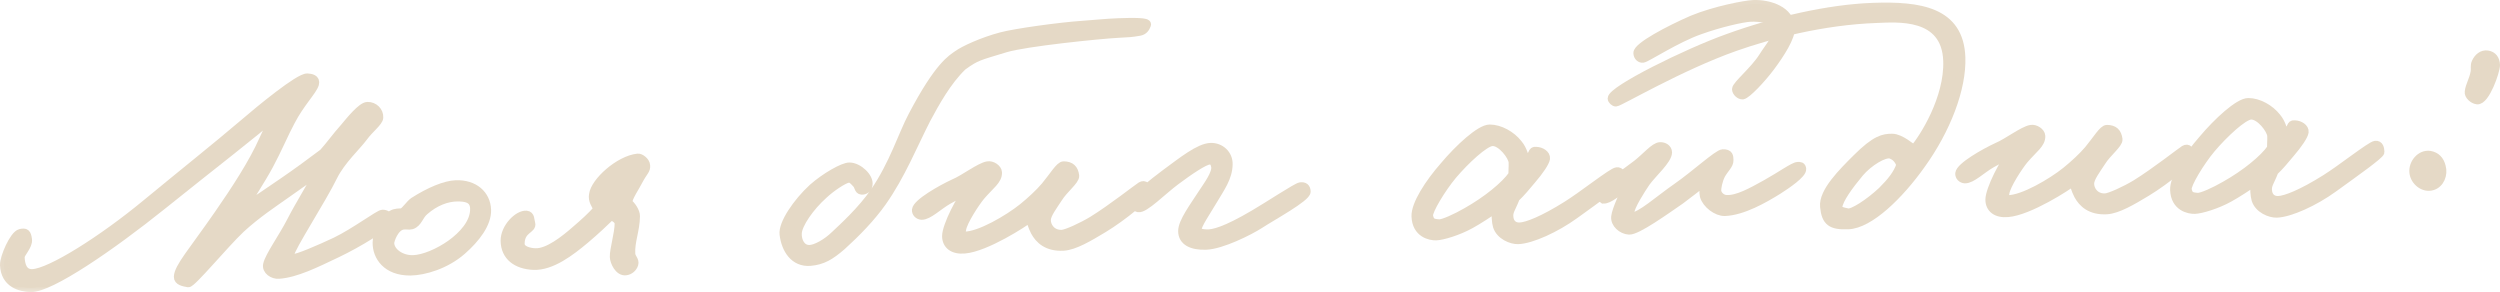 <?xml version="1.0" encoding="UTF-8"?> <svg xmlns="http://www.w3.org/2000/svg" viewBox="0 0 180.693 21.112" fill="none"><mask id="path-1-outside-1_197_592" maskUnits="userSpaceOnUse" x="-2.801" y="-2.801" width="728.231" height="88.028" fill="black"><rect fill="white" x="-0.7" y="-0.7" width="182" height="22"></rect><path d="M28.091 15.874C28.034 16.309 25.846 17.61 24.382 18.309C22.799 19.061 21.407 19.758 20.161 19.85C19.73 19.889 19.214 19.546 19.319 19.111C19.465 18.481 20.405 17.2 21.034 15.977C21.596 14.877 22.642 13.183 23.069 12.352C22.576 12.681 21.827 13.235 20.772 13.969C19.811 14.651 18.567 15.463 17.404 16.536C16.218 17.658 13.868 20.502 13.602 20.463C13.264 20.403 12.853 20.321 12.866 20.008C12.89 19.311 13.907 18.195 15.782 15.488C16.994 13.74 18.271 11.799 19.028 10.091C19.318 9.457 19.633 8.869 19.714 8.434C18.597 9.458 15.253 12.024 11.726 14.861C8.035 17.824 3.649 20.834 2.232 20.812C1.462 20.791 0.347 20.493 0.3 19.15C0.281 18.599 0.993 16.965 1.469 16.852C1.85 16.767 1.949 16.835 2.013 17.313C2.077 17.767 1.472 18.317 1.481 18.581C1.501 19.156 1.667 19.775 2.339 19.752C3.634 19.706 7.417 17.317 10.568 14.709C13.275 12.477 15.705 10.543 17.524 8.991C18.807 7.89 21.608 5.582 22.209 5.609C22.474 5.624 22.86 5.683 22.754 6.071C22.603 6.58 21.72 7.428 21.023 8.773C20.594 9.556 20.04 10.872 19.453 11.95C18.889 13.002 17.84 14.599 17.592 15.04C18.227 14.682 19.54 13.772 20.502 13.114C21.393 12.506 22.564 11.649 23.36 11.045C23.914 10.425 24.28 9.884 24.881 9.214C25.296 8.72 26.124 7.682 26.556 7.667C27.035 7.65 27.433 8.045 27.401 8.502C27.388 8.815 26.71 9.319 26.297 9.885C25.793 10.575 24.675 11.575 24.092 12.748C23.285 14.409 20.983 17.948 20.974 18.38C20.978 18.5 21.079 18.641 21.176 18.661C21.466 18.699 23.098 17.994 24.256 17.449C25.649 16.776 27.38 15.467 27.644 15.458C27.884 15.449 28.129 15.585 28.091 15.874Z"></path><path d="M35.195 15.17C35.229 16.154 34.402 17.239 33.4 18.115C32.235 19.14 30.667 19.603 29.658 19.614C27.93 19.626 27.219 18.523 27.232 17.537C27.235 16.937 27.609 15.963 28.314 15.506C28.549 15.354 28.862 15.367 29.077 15.36C29.359 15.182 29.609 14.765 29.89 14.563C31.041 13.826 32.177 13.354 32.945 13.327C34.288 13.281 35.156 14.067 35.195 15.17ZM34.278 15.058C34.252 14.314 33.602 14.265 33.073 14.26C32.305 14.262 31.452 14.58 30.683 15.256C30.286 15.582 30.232 16.112 29.758 16.273C29.519 16.329 29.421 16.26 29.134 16.294C28.513 16.388 28.188 17.384 28.194 17.576C28.217 18.223 29.004 18.772 29.868 18.742C30.612 18.716 31.7 18.27 32.614 17.614C33.41 17.034 34.315 16.113 34.278 15.058Z"></path><path d="M46.691 11.959C46.727 12.294 46.514 12.397 46.199 12.985C45.929 13.522 45.403 14.261 45.392 14.646C45.639 14.829 45.967 15.298 45.955 15.635C45.942 16.644 45.563 17.474 45.617 18.336C45.628 18.648 45.921 18.806 45.835 19.097C45.749 19.364 45.516 19.565 45.229 19.599C44.727 19.664 44.389 18.932 44.376 18.572C44.358 18.044 44.725 16.855 44.724 16.158C44.715 15.894 44.445 15.736 44.176 15.601C43.712 16.049 43.061 16.672 42.315 17.299C41.241 18.201 39.862 19.258 38.563 19.207C37.336 19.154 36.498 18.535 36.483 17.406C36.473 16.446 37.448 15.476 38.05 15.527C38.364 15.564 38.303 15.878 38.384 16.139C38.52 16.591 37.63 16.55 37.619 17.607C37.611 18.088 38.289 18.232 38.697 18.242C39.611 18.282 40.826 17.303 41.572 16.652C42.271 16.052 42.713 15.652 43.199 15.107C43.044 14.8 42.793 14.497 42.874 14.061C42.986 13.145 44.731 11.547 46.095 11.403C46.286 11.373 46.681 11.671 46.691 11.959ZM44.131 14.306C44.412 14.104 44.896 13.511 45.08 13.288C45.265 13.065 45.309 12.944 45.327 12.799C45.346 12.63 45.296 12.584 45.176 12.588C45.056 12.592 44.196 13.415 44.109 13.682C44.022 13.925 43.91 14.145 44.131 14.306Z"></path><path d="M82.892 1.785C82.804 2.029 82.667 2.225 82.381 2.283C81.689 2.404 81.664 2.381 80.801 2.435C79.459 2.506 74.099 3.053 72.673 3.487C70.725 4.083 70.58 4.064 69.573 4.796C68.458 5.868 67.6 7.434 66.968 8.609C66.002 10.492 65.141 12.659 63.768 14.605C62.967 15.737 61.9 16.831 60.853 17.78C60.013 18.506 59.449 18.838 58.563 18.917C57.39 19.006 56.778 18.019 56.645 16.943C56.546 16.178 57.597 14.628 58.737 13.58C59.646 12.779 60.94 12.038 61.397 12.046C62.045 12.047 62.865 12.811 62.764 13.367C62.725 13.632 62.514 13.784 62.273 13.768C62.033 13.753 62.07 13.439 61.896 13.277C61.697 13.068 61.545 12.857 61.283 12.914C60.973 12.973 60.104 13.532 59.523 14.08C58.545 14.955 57.676 16.21 57.651 16.859C57.622 17.413 57.907 18.003 58.483 18.007C58.94 18.015 59.764 17.554 60.345 16.981C60.903 16.458 62.299 15.184 63.19 13.88C64.584 11.862 65.23 9.703 65.951 8.357C67.865 4.712 68.785 4.247 69.207 3.944C69.652 3.617 70.999 2.993 72.355 2.634C73.378 2.358 76.652 1.907 78.234 1.804C78.976 1.754 79.981 1.647 80.821 1.618C81.924 1.579 82.98 1.566 82.892 1.785Z"></path><path d="M82.952 13.815C83.035 14.148 81.144 15.679 79.756 16.52C78.698 17.157 77.663 17.77 76.872 17.821C75.673 17.887 75.101 17.307 74.793 16.741C74.587 16.34 74.478 15.96 74.47 15.744C74.05 16.095 71.255 17.897 69.723 18.023C68.885 18.1 68.391 17.709 68.392 17.061C68.391 16.34 69.446 14.238 70.073 13.616C69.65 13.871 69.13 14.129 68.542 14.462C67.788 14.896 67.116 15.592 66.612 15.586C66.371 15.57 66.196 15.384 66.213 15.168C66.267 14.661 68.033 13.663 68.931 13.248C69.689 12.933 70.811 12.053 71.384 11.961C71.694 11.902 72.112 12.176 72.122 12.464C72.142 13.039 71.578 13.371 70.885 14.188C70.517 14.633 69.604 16.01 69.528 16.589C69.511 16.781 69.376 17.026 69.712 17.039C70.793 17.049 72.888 15.823 73.916 14.995C74.476 14.543 75.128 13.944 75.543 13.449C76.142 12.732 76.595 11.947 76.883 11.961C77.388 11.968 77.636 12.199 77.702 12.701C77.738 13.036 76.895 13.666 76.486 14.329C76.121 14.894 75.662 15.486 75.652 15.895C75.645 16.375 76.025 16.938 76.744 16.913C77.08 16.901 78.214 16.381 78.967 15.923C80.33 15.083 82.247 13.575 82.459 13.448C82.765 13.269 82.87 13.529 82.952 13.815Z"></path><path d="M94.431 13.846C94.447 14.278 91.948 15.638 91.056 16.221C90.305 16.704 88.298 17.71 87.171 17.75C86.14 17.786 85.456 17.449 85.454 16.705C85.454 16.033 86.258 14.972 86.941 13.915C87.26 13.424 87.949 12.511 87.835 12.011C87.778 11.749 87.701 11.607 87.436 11.593C87.076 11.581 85.903 12.391 84.991 13.071C84.007 13.802 82.733 15.119 82.274 15.039C82.056 14.999 81.951 14.738 81.943 14.522C81.937 14.354 83.291 13.226 84.251 12.52C85.422 11.663 86.659 10.659 87.499 10.63C88.218 10.605 88.814 11.16 88.791 11.882C88.777 12.843 88.203 13.607 87.727 14.416C87.251 15.225 86.52 16.284 86.554 16.571C86.588 16.858 86.972 16.868 87.237 16.883C87.669 16.892 88.528 16.718 90.646 15.467C91.658 14.879 93.723 13.51 93.986 13.477C94.273 13.443 94.421 13.558 94.431 13.846Z"></path><path d="M117.209 12.906C117.216 13.098 115.317 14.437 113.818 15.522C112.46 16.506 110.687 17.313 109.727 17.346C109.248 17.363 108.42 17.032 108.203 16.343C108.122 16.082 108.077 15.483 108.134 15.048C107.642 15.402 106.82 15.935 106.302 16.217C105.383 16.73 104.242 17.058 103.81 17.073C103.378 17.088 102.362 16.883 102.319 15.636C102.289 14.772 103.268 13.249 104.377 11.986C105.438 10.724 106.973 9.301 107.669 9.301C108.414 9.299 109.247 9.774 109.724 10.382C110.1 10.825 110.19 11.35 110.271 11.588C110.975 11.131 110.63 10.879 111.039 10.913C111.376 10.925 111.768 11.151 111.731 11.465C111.693 11.73 111.282 12.345 110.705 13.014C110.336 13.459 109.944 13.929 109.549 14.303C109.241 15.106 109.007 15.282 109.096 15.783C109.157 16.141 109.406 16.397 109.838 16.382C110.365 16.363 111.526 15.915 113.265 14.821C114.44 14.084 116.52 12.426 116.855 12.391C117.142 12.356 117.2 12.643 117.209 12.906ZM109.339 11.74C109.324 11.285 108.493 10.209 107.847 10.256C107.296 10.299 105.923 11.572 105.001 12.66C104.194 13.625 103.218 15.244 103.278 15.602C103.366 16.055 103.537 16.122 104.018 16.153C104.307 16.167 105.229 15.75 105.982 15.316C107.442 14.496 108.773 13.417 109.322 12.63C109.314 12.39 109.352 12.1 109.339 11.74Z"></path><path d="M129.435 2.009C129.459 2.681 128.707 3.86 127.973 4.846C127.308 5.734 126.265 6.827 125.955 6.886C125.739 6.893 125.491 6.662 125.484 6.446C125.497 6.133 126.805 5.079 127.419 4.097C127.897 3.336 128.499 2.714 128.475 2.019C128.452 1.371 127.175 1.248 126.552 1.269C125.952 1.29 124.261 1.686 122.861 2.191C121.177 2.778 119.017 4.198 118.754 4.231C118.563 4.262 118.365 4.101 118.356 3.837C118.339 3.357 120.627 2.149 122.306 1.418C123.963 0.735 126.158 0.322 126.734 0.302C127.909 0.261 129.392 0.762 129.435 2.009ZM130.248 12.211C130.284 12.57 129.182 13.329 128.501 13.761C127.514 14.372 125.96 15.267 124.665 15.312C124.089 15.332 123.325 14.758 123.16 14.164C123.103 13.925 123.135 13.468 123.172 13.154C122.635 13.582 121.956 14.086 121.465 14.463C120.363 15.222 118.325 16.686 117.747 16.658C117.218 16.628 116.697 16.166 116.752 15.66C116.806 15.154 117.387 13.909 117.681 13.37C116.836 13.928 116.301 14.427 115.892 14.417C115.769 14.326 115.621 14.211 115.616 14.067C115.591 13.371 116.103 13.569 118.3 11.86C118.978 11.332 119.577 10.59 119.984 10.576C120.272 10.566 120.542 10.725 120.552 11.013C120.547 11.565 119.475 12.491 118.971 13.181C118.651 13.649 117.808 14.951 117.823 15.383C117.827 15.502 117.831 15.622 117.952 15.642C118.506 15.695 119.95 14.396 121.193 13.536C122.506 12.625 124.157 11.103 124.517 11.09C124.997 11.074 124.981 11.314 124.991 11.578C125.002 11.914 124.652 12.19 124.403 12.631C124.178 13.071 124.101 13.602 124.106 13.77C124.117 14.082 124.44 14.383 124.777 14.395C125.571 14.44 126.584 13.876 127.644 13.287C128.704 12.697 129.641 12.016 129.928 12.006C130.12 11.999 130.216 11.996 130.248 12.211Z"></path><path d="M141.751 4.149C141.83 6.403 140.685 9.373 138.852 11.911C137.296 14.102 135.136 16.219 133.577 16.273C132.354 16.316 131.96 16.042 131.85 14.941C131.74 13.864 133.179 12.445 134.177 11.449C135.57 10.056 136.143 9.964 136.767 9.966C137.368 9.969 138.161 10.686 138.332 10.776C139.025 9.983 140.846 7.11 140.751 4.4C140.632 0.97 137.089 1.31 135.65 1.36C131.717 1.497 127.886 2.52 125.395 3.399C121.41 4.811 117.057 7.388 116.793 7.398C116.673 7.402 116.5 7.24 116.496 7.12C116.498 6.495 121.903 3.809 124.892 2.744C128.259 1.522 132.166 0.617 135.38 0.505C138.738 0.387 141.634 0.791 141.751 4.149ZM137.364 11.914C137.231 11.559 137.03 11.302 136.665 11.17C136.204 11.018 135.052 11.731 134.406 12.498C133.623 13.438 132.912 14.423 132.859 14.954C132.821 15.243 133.279 15.299 133.546 15.362C133.885 15.446 135.083 14.684 136.036 13.786C136.686 13.139 137.146 12.57 137.364 11.914Z"></path><path d="M158.359 11.181C158.442 11.515 156.551 13.046 155.163 13.886C154.105 14.524 153.069 15.136 152.279 15.188C151.08 15.254 150.508 14.673 150.2 14.108C149.994 13.707 149.884 13.326 149.877 13.111C149.457 13.461 146.662 15.264 145.129 15.39C144.292 15.467 143.798 15.076 143.799 14.427C143.798 13.707 144.853 11.605 145.48 10.983C145.056 11.238 144.537 11.496 143.949 11.829C143.195 12.263 142.523 12.959 142.018 12.953C141.778 12.937 141.603 12.751 141.62 12.534C141.674 12.028 143.44 11.03 144.338 10.614C145.096 10.3 146.218 9.42 146.791 9.328C147.101 9.269 147.519 9.543 147.529 9.83C147.549 10.406 146.984 10.738 146.292 11.555C145.924 12 145.011 13.376 144.935 13.955C144.918 14.148 144.783 14.393 145.119 14.405C146.2 14.416 148.295 13.19 149.322 12.361C149.883 11.91 150.534 11.31 150.949 10.816C151.549 10.098 152.001 9.314 152.29 9.328C152.795 9.334 153.043 9.566 153.109 10.068C153.144 10.403 152.302 11.033 151.893 11.695C151.528 12.26 151.069 12.853 151.059 13.261C151.052 13.742 151.431 14.305 152.151 14.28C152.487 14.268 153.621 13.748 154.374 13.29C155.737 12.45 157.654 10.942 157.866 10.814C158.172 10.636 158.277 10.896 158.359 11.181Z"></path><path d="M172.04 10.992C172.047 11.184 170.148 12.523 168.649 13.608C167.291 14.592 165.518 15.398 164.558 15.432C164.078 15.448 163.25 15.117 163.034 14.428C162.953 14.167 162.908 13.568 162.965 13.134C162.473 13.487 161.651 14.02 161.133 14.302C160.214 14.815 159.073 15.143 158.641 15.158C158.209 15.173 157.194 14.968 157.15 13.721C157.12 12.858 158.099 11.334 159.208 10.071C160.268 8.809 161.804 7.387 162.5 7.386C163.245 7.384 164.078 7.86 164.555 8.467C164.931 8.911 165.021 9.436 165.102 9.673C165.806 9.216 165.461 8.964 165.871 8.998C166.207 9.01 166.599 9.237 166.562 9.55C166.523 9.816 166.113 10.43 165.536 11.099C165.167 11.544 164.775 12.014 164.38 12.388C164.072 13.191 163.838 13.367 163.927 13.869C163.988 14.227 164.237 14.482 164.669 14.467C165.196 14.449 166.357 14 168.096 12.907C169.271 12.169 171.351 10.511 171.685 10.476C171.973 10.442 172.031 10.728 172.04 10.992ZM164.17 9.826C164.154 9.37 163.324 8.294 162.678 8.341C162.127 8.384 160.754 9.657 159.832 10.746C159.025 11.71 158.049 13.329 158.109 13.688C158.197 14.141 158.368 14.207 158.849 14.238C159.138 14.252 160.06 13.836 160.813 13.401C162.273 12.582 163.605 11.502 164.153 10.715C164.145 10.475 164.183 10.185 164.17 9.826Z"></path><path d="M180.392 4.696C180.407 5.128 179.643 7.316 179.04 7.241C178.727 7.204 178.403 6.879 178.443 6.638C178.498 6.155 178.773 5.786 178.872 5.182C178.911 4.916 178.833 4.751 178.945 4.507C179.101 4.165 179.404 3.89 179.79 3.949C180.176 4.008 180.378 4.289 180.392 4.696ZM176.47 12.038C176.634 12.608 176.37 13.29 175.799 13.454C175.182 13.644 174.515 13.115 174.444 12.469C174.373 11.799 174.949 11.106 175.624 11.203C176.084 11.283 176.359 11.585 176.47 12.038Z"></path></mask><path d="M28.091 15.874C28.034 16.309 25.846 17.61 24.382 18.309C22.799 19.061 21.407 19.758 20.161 19.85C19.73 19.889 19.214 19.546 19.319 19.111C19.465 18.481 20.405 17.2 21.034 15.977C21.596 14.877 22.642 13.183 23.069 12.352C22.576 12.681 21.827 13.235 20.772 13.969C19.811 14.651 18.567 15.463 17.404 16.536C16.218 17.658 13.868 20.502 13.602 20.463C13.264 20.403 12.853 20.321 12.866 20.008C12.89 19.311 13.907 18.195 15.782 15.488C16.994 13.74 18.271 11.799 19.028 10.091C19.318 9.457 19.633 8.869 19.714 8.434C18.597 9.458 15.253 12.024 11.726 14.861C8.035 17.824 3.649 20.834 2.232 20.812C1.462 20.791 0.347 20.493 0.3 19.15C0.281 18.599 0.993 16.965 1.469 16.852C1.85 16.767 1.949 16.835 2.013 17.313C2.077 17.767 1.472 18.317 1.481 18.581C1.501 19.156 1.667 19.775 2.339 19.752C3.634 19.706 7.417 17.317 10.568 14.709C13.275 12.477 15.705 10.543 17.524 8.991C18.807 7.89 21.608 5.582 22.209 5.609C22.474 5.624 22.86 5.683 22.754 6.071C22.603 6.58 21.72 7.428 21.023 8.773C20.594 9.556 20.04 10.872 19.453 11.95C18.889 13.002 17.84 14.599 17.592 15.04C18.227 14.682 19.54 13.772 20.502 13.114C21.393 12.506 22.564 11.649 23.36 11.045C23.914 10.425 24.28 9.884 24.881 9.214C25.296 8.72 26.124 7.682 26.556 7.667C27.035 7.65 27.433 8.045 27.401 8.502C27.388 8.815 26.71 9.319 26.297 9.885C25.793 10.575 24.675 11.575 24.092 12.748C23.285 14.409 20.983 17.948 20.974 18.38C20.978 18.5 21.079 18.641 21.176 18.661C21.466 18.699 23.098 17.994 24.256 17.449C25.649 16.776 27.38 15.467 27.644 15.458C27.884 15.449 28.129 15.585 28.091 15.874Z" fill="#E5D9C6"></path><path d="M35.195 15.17C35.229 16.154 34.402 17.239 33.4 18.115C32.235 19.14 30.667 19.603 29.658 19.614C27.93 19.626 27.219 18.523 27.232 17.537C27.235 16.937 27.609 15.963 28.314 15.506C28.549 15.354 28.862 15.367 29.077 15.36C29.359 15.182 29.609 14.765 29.89 14.563C31.041 13.826 32.177 13.354 32.945 13.327C34.288 13.281 35.156 14.067 35.195 15.17ZM34.278 15.058C34.252 14.314 33.602 14.265 33.073 14.26C32.305 14.262 31.452 14.58 30.683 15.256C30.286 15.582 30.232 16.112 29.758 16.273C29.519 16.329 29.421 16.26 29.134 16.294C28.513 16.388 28.188 17.384 28.194 17.576C28.217 18.223 29.004 18.772 29.868 18.742C30.612 18.716 31.7 18.27 32.614 17.614C33.41 17.034 34.315 16.113 34.278 15.058Z" fill="#E5D9C6"></path><path d="M46.691 11.959C46.727 12.294 46.514 12.397 46.199 12.985C45.929 13.522 45.403 14.261 45.392 14.646C45.639 14.829 45.967 15.298 45.955 15.635C45.942 16.644 45.563 17.474 45.617 18.336C45.628 18.648 45.921 18.806 45.835 19.097C45.749 19.364 45.516 19.565 45.229 19.599C44.727 19.664 44.389 18.932 44.376 18.572C44.358 18.044 44.725 16.855 44.724 16.158C44.715 15.894 44.445 15.736 44.176 15.601C43.712 16.049 43.061 16.672 42.315 17.299C41.241 18.201 39.862 19.258 38.563 19.207C37.336 19.154 36.498 18.535 36.483 17.406C36.473 16.446 37.448 15.476 38.05 15.527C38.364 15.564 38.303 15.878 38.384 16.139C38.52 16.591 37.63 16.55 37.619 17.607C37.611 18.088 38.289 18.232 38.697 18.242C39.611 18.282 40.826 17.303 41.572 16.652C42.271 16.052 42.713 15.652 43.199 15.107C43.044 14.8 42.793 14.497 42.874 14.061C42.986 13.145 44.731 11.547 46.095 11.403C46.286 11.373 46.681 11.671 46.691 11.959ZM44.131 14.306C44.412 14.104 44.896 13.511 45.08 13.288C45.265 13.065 45.309 12.944 45.327 12.799C45.346 12.63 45.296 12.584 45.176 12.588C45.056 12.592 44.196 13.415 44.109 13.682C44.022 13.925 43.91 14.145 44.131 14.306Z" fill="#E5D9C6"></path><path d="M82.892 1.785C82.804 2.029 82.667 2.225 82.381 2.283C81.689 2.404 81.664 2.381 80.801 2.435C79.459 2.506 74.099 3.053 72.673 3.487C70.725 4.083 70.58 4.064 69.573 4.796C68.458 5.868 67.6 7.434 66.968 8.609C66.002 10.492 65.141 12.659 63.768 14.605C62.967 15.737 61.9 16.831 60.853 17.78C60.013 18.506 59.449 18.838 58.563 18.917C57.39 19.006 56.778 18.019 56.645 16.943C56.546 16.178 57.597 14.628 58.737 13.58C59.646 12.779 60.94 12.038 61.397 12.046C62.045 12.047 62.865 12.811 62.764 13.367C62.725 13.632 62.514 13.784 62.273 13.768C62.033 13.753 62.07 13.439 61.896 13.277C61.697 13.068 61.545 12.857 61.283 12.914C60.973 12.973 60.104 13.532 59.523 14.08C58.545 14.955 57.676 16.21 57.651 16.859C57.622 17.413 57.907 18.003 58.483 18.007C58.94 18.015 59.764 17.554 60.345 16.981C60.903 16.458 62.299 15.184 63.19 13.88C64.584 11.862 65.23 9.703 65.951 8.357C67.865 4.712 68.785 4.247 69.207 3.944C69.652 3.617 70.999 2.993 72.355 2.634C73.378 2.358 76.652 1.907 78.234 1.804C78.976 1.754 79.981 1.647 80.821 1.618C81.924 1.579 82.98 1.566 82.892 1.785Z" fill="#E5D9C6"></path><path d="M82.952 13.815C83.035 14.148 81.144 15.679 79.756 16.52C78.698 17.157 77.663 17.77 76.872 17.821C75.673 17.887 75.101 17.307 74.793 16.741C74.587 16.34 74.478 15.96 74.47 15.744C74.05 16.095 71.255 17.897 69.723 18.023C68.885 18.1 68.391 17.709 68.392 17.061C68.391 16.34 69.446 14.238 70.073 13.616C69.65 13.871 69.13 14.129 68.542 14.462C67.788 14.896 67.116 15.592 66.612 15.586C66.371 15.57 66.196 15.384 66.213 15.168C66.267 14.661 68.033 13.663 68.931 13.248C69.689 12.933 70.811 12.053 71.384 11.961C71.694 11.902 72.112 12.176 72.122 12.464C72.142 13.039 71.578 13.371 70.885 14.188C70.517 14.633 69.604 16.01 69.528 16.589C69.511 16.781 69.376 17.026 69.712 17.039C70.793 17.049 72.888 15.823 73.916 14.995C74.476 14.543 75.128 13.944 75.543 13.449C76.142 12.732 76.595 11.947 76.883 11.961C77.388 11.968 77.636 12.199 77.702 12.701C77.738 13.036 76.895 13.666 76.486 14.329C76.121 14.894 75.662 15.486 75.652 15.895C75.645 16.375 76.025 16.938 76.744 16.913C77.08 16.901 78.214 16.381 78.967 15.923C80.33 15.083 82.247 13.575 82.459 13.448C82.765 13.269 82.87 13.529 82.952 13.815Z" fill="#E5D9C6"></path><path d="M94.431 13.846C94.447 14.278 91.948 15.638 91.056 16.221C90.305 16.704 88.298 17.71 87.171 17.75C86.14 17.786 85.456 17.449 85.454 16.705C85.454 16.033 86.258 14.972 86.941 13.915C87.26 13.424 87.949 12.511 87.835 12.011C87.778 11.749 87.701 11.607 87.436 11.593C87.076 11.581 85.903 12.391 84.991 13.071C84.007 13.802 82.733 15.119 82.274 15.039C82.056 14.999 81.951 14.738 81.943 14.522C81.937 14.354 83.291 13.226 84.251 12.52C85.422 11.663 86.659 10.659 87.499 10.63C88.218 10.605 88.814 11.16 88.791 11.882C88.777 12.843 88.203 13.607 87.727 14.416C87.251 15.225 86.52 16.284 86.554 16.571C86.588 16.858 86.972 16.868 87.237 16.883C87.669 16.892 88.528 16.718 90.646 15.467C91.658 14.879 93.723 13.51 93.986 13.477C94.273 13.443 94.421 13.558 94.431 13.846Z" fill="#E5D9C6"></path><path d="M117.209 12.906C117.216 13.098 115.317 14.437 113.818 15.522C112.46 16.506 110.687 17.313 109.727 17.346C109.248 17.363 108.42 17.032 108.203 16.343C108.122 16.082 108.077 15.483 108.134 15.048C107.642 15.402 106.82 15.935 106.302 16.217C105.383 16.73 104.242 17.058 103.81 17.073C103.378 17.088 102.362 16.883 102.319 15.636C102.289 14.772 103.268 13.249 104.377 11.986C105.438 10.724 106.973 9.301 107.669 9.301C108.414 9.299 109.247 9.774 109.724 10.382C110.1 10.825 110.19 11.35 110.271 11.588C110.975 11.131 110.63 10.879 111.039 10.913C111.376 10.925 111.768 11.151 111.731 11.465C111.693 11.73 111.282 12.345 110.705 13.014C110.336 13.459 109.944 13.929 109.549 14.303C109.241 15.106 109.007 15.282 109.096 15.783C109.157 16.141 109.406 16.397 109.838 16.382C110.365 16.363 111.526 15.915 113.265 14.821C114.44 14.084 116.52 12.426 116.855 12.391C117.142 12.356 117.2 12.643 117.209 12.906ZM109.339 11.74C109.324 11.285 108.493 10.209 107.847 10.256C107.296 10.299 105.923 11.572 105.001 12.66C104.194 13.625 103.218 15.244 103.278 15.602C103.366 16.055 103.537 16.122 104.018 16.153C104.307 16.167 105.229 15.75 105.982 15.316C107.442 14.496 108.773 13.417 109.322 12.63C109.314 12.39 109.352 12.1 109.339 11.74Z" fill="#E5D9C6"></path><path d="M129.435 2.009C129.459 2.681 128.707 3.86 127.973 4.846C127.308 5.734 126.265 6.827 125.955 6.886C125.739 6.893 125.491 6.662 125.484 6.446C125.497 6.133 126.805 5.079 127.419 4.097C127.897 3.336 128.499 2.714 128.475 2.019C128.452 1.371 127.175 1.248 126.552 1.269C125.952 1.29 124.261 1.686 122.861 2.191C121.177 2.778 119.017 4.198 118.754 4.231C118.563 4.262 118.365 4.101 118.356 3.837C118.339 3.357 120.627 2.149 122.306 1.418C123.963 0.735 126.158 0.322 126.734 0.302C127.909 0.261 129.392 0.762 129.435 2.009ZM130.248 12.211C130.284 12.57 129.182 13.329 128.501 13.761C127.514 14.372 125.96 15.267 124.665 15.312C124.089 15.332 123.325 14.758 123.16 14.164C123.103 13.925 123.135 13.468 123.172 13.154C122.635 13.582 121.956 14.086 121.465 14.463C120.363 15.222 118.325 16.686 117.747 16.658C117.218 16.628 116.697 16.166 116.752 15.66C116.806 15.154 117.387 13.909 117.681 13.37C116.836 13.928 116.301 14.427 115.892 14.417C115.769 14.326 115.621 14.211 115.616 14.067C115.591 13.371 116.103 13.569 118.3 11.86C118.978 11.332 119.577 10.59 119.984 10.576C120.272 10.566 120.542 10.725 120.552 11.013C120.547 11.565 119.475 12.491 118.971 13.181C118.651 13.649 117.808 14.951 117.823 15.383C117.827 15.502 117.831 15.622 117.952 15.642C118.506 15.695 119.95 14.396 121.193 13.536C122.506 12.625 124.157 11.103 124.517 11.09C124.997 11.074 124.981 11.314 124.991 11.578C125.002 11.914 124.652 12.19 124.403 12.631C124.178 13.071 124.101 13.602 124.106 13.77C124.117 14.082 124.44 14.383 124.777 14.395C125.571 14.44 126.584 13.876 127.644 13.287C128.704 12.697 129.641 12.016 129.928 12.006C130.12 11.999 130.216 11.996 130.248 12.211Z" fill="#E5D9C6"></path><path d="M141.751 4.149C141.83 6.403 140.685 9.373 138.852 11.911C137.296 14.102 135.136 16.219 133.577 16.273C132.354 16.316 131.96 16.042 131.85 14.941C131.74 13.864 133.179 12.445 134.177 11.449C135.57 10.056 136.143 9.964 136.767 9.966C137.368 9.969 138.161 10.686 138.332 10.776C139.025 9.983 140.846 7.11 140.751 4.4C140.632 0.97 137.089 1.31 135.65 1.36C131.717 1.497 127.886 2.52 125.395 3.399C121.41 4.811 117.057 7.388 116.793 7.398C116.673 7.402 116.5 7.24 116.496 7.12C116.498 6.495 121.903 3.809 124.892 2.744C128.259 1.522 132.166 0.617 135.38 0.505C138.738 0.387 141.634 0.791 141.751 4.149ZM137.364 11.914C137.231 11.559 137.03 11.302 136.665 11.17C136.204 11.018 135.052 11.731 134.406 12.498C133.623 13.438 132.912 14.423 132.859 14.954C132.821 15.243 133.279 15.299 133.546 15.362C133.885 15.446 135.083 14.684 136.036 13.786C136.686 13.139 137.146 12.57 137.364 11.914Z" fill="#E5D9C6"></path><path d="M158.359 11.181C158.442 11.515 156.551 13.046 155.163 13.886C154.105 14.524 153.069 15.136 152.279 15.188C151.08 15.254 150.508 14.673 150.2 14.108C149.994 13.707 149.884 13.326 149.877 13.111C149.457 13.461 146.662 15.264 145.129 15.39C144.292 15.467 143.798 15.076 143.799 14.427C143.798 13.707 144.853 11.605 145.48 10.983C145.056 11.238 144.537 11.496 143.949 11.829C143.195 12.263 142.523 12.959 142.018 12.953C141.778 12.937 141.603 12.751 141.62 12.534C141.674 12.028 143.44 11.03 144.338 10.614C145.096 10.3 146.218 9.42 146.791 9.328C147.101 9.269 147.519 9.543 147.529 9.83C147.549 10.406 146.984 10.738 146.292 11.555C145.924 12 145.011 13.376 144.935 13.955C144.918 14.148 144.783 14.393 145.119 14.405C146.2 14.416 148.295 13.19 149.322 12.361C149.883 11.91 150.534 11.31 150.949 10.816C151.549 10.098 152.001 9.314 152.29 9.328C152.795 9.334 153.043 9.566 153.109 10.068C153.144 10.403 152.302 11.033 151.893 11.695C151.528 12.26 151.069 12.853 151.059 13.261C151.052 13.742 151.431 14.305 152.151 14.28C152.487 14.268 153.621 13.748 154.374 13.29C155.737 12.45 157.654 10.942 157.866 10.814C158.172 10.636 158.277 10.896 158.359 11.181Z" fill="#E5D9C6"></path><path d="M172.04 10.992C172.047 11.184 170.148 12.523 168.649 13.608C167.291 14.592 165.518 15.398 164.558 15.432C164.078 15.448 163.25 15.117 163.034 14.428C162.953 14.167 162.908 13.568 162.965 13.134C162.473 13.487 161.651 14.02 161.133 14.302C160.214 14.815 159.073 15.143 158.641 15.158C158.209 15.173 157.194 14.968 157.15 13.721C157.12 12.858 158.099 11.334 159.208 10.071C160.268 8.809 161.804 7.387 162.5 7.386C163.245 7.384 164.078 7.86 164.555 8.467C164.931 8.911 165.021 9.436 165.102 9.673C165.806 9.216 165.461 8.964 165.871 8.998C166.207 9.01 166.599 9.237 166.562 9.55C166.523 9.816 166.113 10.43 165.536 11.099C165.167 11.544 164.775 12.014 164.38 12.388C164.072 13.191 163.838 13.367 163.927 13.869C163.988 14.227 164.237 14.482 164.669 14.467C165.196 14.449 166.357 14 168.096 12.907C169.271 12.169 171.351 10.511 171.685 10.476C171.973 10.442 172.031 10.728 172.04 10.992ZM164.17 9.826C164.154 9.37 163.324 8.294 162.678 8.341C162.127 8.384 160.754 9.657 159.832 10.746C159.025 11.71 158.049 13.329 158.109 13.688C158.197 14.141 158.368 14.207 158.849 14.238C159.138 14.252 160.06 13.836 160.813 13.401C162.273 12.582 163.605 11.502 164.153 10.715C164.145 10.475 164.183 10.185 164.17 9.826Z" fill="#E5D9C6"></path><path d="M180.392 4.696C180.407 5.128 179.643 7.316 179.04 7.241C178.727 7.204 178.403 6.879 178.443 6.638C178.498 6.155 178.773 5.786 178.872 5.182C178.911 4.916 178.833 4.751 178.945 4.507C179.101 4.165 179.404 3.89 179.79 3.949C180.176 4.008 180.378 4.289 180.392 4.696ZM176.47 12.038C176.634 12.608 176.37 13.29 175.799 13.454C175.182 13.644 174.515 13.115 174.444 12.469C174.373 11.799 174.949 11.106 175.624 11.203C176.084 11.283 176.359 11.585 176.47 12.038Z" fill="#E5D9C6"></path><path d="M28.091 15.874C28.034 16.309 25.846 17.61 24.382 18.309C22.799 19.061 21.407 19.758 20.161 19.85C19.73 19.889 19.214 19.546 19.319 19.111C19.465 18.481 20.405 17.2 21.034 15.977C21.596 14.877 22.642 13.183 23.069 12.352C22.576 12.681 21.827 13.235 20.772 13.969C19.811 14.651 18.567 15.463 17.404 16.536C16.218 17.658 13.868 20.502 13.602 20.463C13.264 20.403 12.853 20.321 12.866 20.008C12.89 19.311 13.907 18.195 15.782 15.488C16.994 13.74 18.271 11.799 19.028 10.091C19.318 9.457 19.633 8.869 19.714 8.434C18.597 9.458 15.253 12.024 11.726 14.861C8.035 17.824 3.649 20.834 2.232 20.812C1.462 20.791 0.347 20.493 0.3 19.15C0.281 18.599 0.993 16.965 1.469 16.852C1.85 16.767 1.949 16.835 2.013 17.313C2.077 17.767 1.472 18.317 1.481 18.581C1.501 19.156 1.667 19.775 2.339 19.752C3.634 19.706 7.417 17.317 10.568 14.709C13.275 12.477 15.705 10.543 17.524 8.991C18.807 7.89 21.608 5.582 22.209 5.609C22.474 5.624 22.86 5.683 22.754 6.071C22.603 6.58 21.72 7.428 21.023 8.773C20.594 9.556 20.04 10.872 19.453 11.95C18.889 13.002 17.84 14.599 17.592 15.04C18.227 14.682 19.54 13.772 20.502 13.114C21.393 12.506 22.564 11.649 23.36 11.045C23.914 10.425 24.28 9.884 24.881 9.214C25.296 8.72 26.124 7.682 26.556 7.667C27.035 7.65 27.433 8.045 27.401 8.502C27.388 8.815 26.71 9.319 26.297 9.885C25.793 10.575 24.675 11.575 24.092 12.748C23.285 14.409 20.983 17.948 20.974 18.38C20.978 18.5 21.079 18.641 21.176 18.661C21.466 18.699 23.098 17.994 24.256 17.449C25.649 16.776 27.38 15.467 27.644 15.458C27.884 15.449 28.129 15.585 28.091 15.874Z" stroke="#E5D9C6" stroke-width="0.6" mask="url(#path-1-outside-1_197_592)"></path><path d="M35.195 15.17C35.229 16.154 34.402 17.239 33.4 18.115C32.235 19.14 30.667 19.603 29.658 19.614C27.93 19.626 27.219 18.523 27.232 17.537C27.235 16.937 27.609 15.963 28.314 15.506C28.549 15.354 28.862 15.367 29.077 15.36C29.359 15.182 29.609 14.765 29.89 14.563C31.041 13.826 32.177 13.354 32.945 13.327C34.288 13.281 35.156 14.067 35.195 15.17ZM34.278 15.058C34.252 14.314 33.602 14.265 33.073 14.26C32.305 14.262 31.452 14.58 30.683 15.256C30.286 15.582 30.232 16.112 29.758 16.273C29.519 16.329 29.421 16.26 29.134 16.294C28.513 16.388 28.188 17.384 28.194 17.576C28.217 18.223 29.004 18.772 29.868 18.742C30.612 18.716 31.7 18.27 32.614 17.614C33.41 17.034 34.315 16.113 34.278 15.058Z" stroke="#E5D9C6" stroke-width="0.6" mask="url(#path-1-outside-1_197_592)"></path><path d="M46.691 11.959C46.727 12.294 46.514 12.397 46.199 12.985C45.929 13.522 45.403 14.261 45.392 14.646C45.639 14.829 45.967 15.298 45.955 15.635C45.942 16.644 45.563 17.474 45.617 18.336C45.628 18.648 45.921 18.806 45.835 19.097C45.749 19.364 45.516 19.565 45.229 19.599C44.727 19.664 44.389 18.932 44.376 18.572C44.358 18.044 44.725 16.855 44.724 16.158C44.715 15.894 44.445 15.736 44.176 15.601C43.712 16.049 43.061 16.672 42.315 17.299C41.241 18.201 39.862 19.258 38.563 19.207C37.336 19.154 36.498 18.535 36.483 17.406C36.473 16.446 37.448 15.476 38.05 15.527C38.364 15.564 38.303 15.878 38.384 16.139C38.52 16.591 37.63 16.55 37.619 17.607C37.611 18.088 38.289 18.232 38.697 18.242C39.611 18.282 40.826 17.303 41.572 16.652C42.271 16.052 42.713 15.652 43.199 15.107C43.044 14.8 42.793 14.497 42.874 14.061C42.986 13.145 44.731 11.547 46.095 11.403C46.286 11.373 46.681 11.671 46.691 11.959ZM44.131 14.306C44.412 14.104 44.896 13.511 45.08 13.288C45.265 13.065 45.309 12.944 45.327 12.799C45.346 12.63 45.296 12.584 45.176 12.588C45.056 12.592 44.196 13.415 44.109 13.682C44.022 13.925 43.91 14.145 44.131 14.306Z" stroke="#E5D9C6" stroke-width="0.6" mask="url(#path-1-outside-1_197_592)"></path><path d="M82.892 1.785C82.804 2.029 82.667 2.225 82.381 2.283C81.689 2.404 81.664 2.381 80.801 2.435C79.459 2.506 74.099 3.053 72.673 3.487C70.725 4.083 70.58 4.064 69.573 4.796C68.458 5.868 67.6 7.434 66.968 8.609C66.002 10.492 65.141 12.659 63.768 14.605C62.967 15.737 61.9 16.831 60.853 17.78C60.013 18.506 59.449 18.838 58.563 18.917C57.39 19.006 56.778 18.019 56.645 16.943C56.546 16.178 57.597 14.628 58.737 13.58C59.646 12.779 60.94 12.038 61.397 12.046C62.045 12.047 62.865 12.811 62.764 13.367C62.725 13.632 62.514 13.784 62.273 13.768C62.033 13.753 62.07 13.439 61.896 13.277C61.697 13.068 61.545 12.857 61.283 12.914C60.973 12.973 60.104 13.532 59.523 14.08C58.545 14.955 57.676 16.21 57.651 16.859C57.622 17.413 57.907 18.003 58.483 18.007C58.94 18.015 59.764 17.554 60.345 16.981C60.903 16.458 62.299 15.184 63.19 13.88C64.584 11.862 65.23 9.703 65.951 8.357C67.865 4.712 68.785 4.247 69.207 3.944C69.652 3.617 70.999 2.993 72.355 2.634C73.378 2.358 76.652 1.907 78.234 1.804C78.976 1.754 79.981 1.647 80.821 1.618C81.924 1.579 82.98 1.566 82.892 1.785Z" stroke="#E5D9C6" stroke-width="0.6" mask="url(#path-1-outside-1_197_592)"></path><path d="M82.952 13.815C83.035 14.148 81.144 15.679 79.756 16.52C78.698 17.157 77.663 17.77 76.872 17.821C75.673 17.887 75.101 17.307 74.793 16.741C74.587 16.34 74.478 15.96 74.47 15.744C74.05 16.095 71.255 17.897 69.723 18.023C68.885 18.1 68.391 17.709 68.392 17.061C68.391 16.34 69.446 14.238 70.073 13.616C69.65 13.871 69.13 14.129 68.542 14.462C67.788 14.896 67.116 15.592 66.612 15.586C66.371 15.57 66.196 15.384 66.213 15.168C66.267 14.661 68.033 13.663 68.931 13.248C69.689 12.933 70.811 12.053 71.384 11.961C71.694 11.902 72.112 12.176 72.122 12.464C72.142 13.039 71.578 13.371 70.885 14.188C70.517 14.633 69.604 16.01 69.528 16.589C69.511 16.781 69.376 17.026 69.712 17.039C70.793 17.049 72.888 15.823 73.916 14.995C74.476 14.543 75.128 13.944 75.543 13.449C76.142 12.732 76.595 11.947 76.883 11.961C77.388 11.968 77.636 12.199 77.702 12.701C77.738 13.036 76.895 13.666 76.486 14.329C76.121 14.894 75.662 15.486 75.652 15.895C75.645 16.375 76.025 16.938 76.744 16.913C77.08 16.901 78.214 16.381 78.967 15.923C80.33 15.083 82.247 13.575 82.459 13.448C82.765 13.269 82.87 13.529 82.952 13.815Z" stroke="#E5D9C6" stroke-width="0.6" mask="url(#path-1-outside-1_197_592)"></path><path d="M94.431 13.846C94.447 14.278 91.948 15.638 91.056 16.221C90.305 16.704 88.298 17.71 87.171 17.75C86.14 17.786 85.456 17.449 85.454 16.705C85.454 16.033 86.258 14.972 86.941 13.915C87.26 13.424 87.949 12.511 87.835 12.011C87.778 11.749 87.701 11.607 87.436 11.593C87.076 11.581 85.903 12.391 84.991 13.071C84.007 13.802 82.733 15.119 82.274 15.039C82.056 14.999 81.951 14.738 81.943 14.522C81.937 14.354 83.291 13.226 84.251 12.52C85.422 11.663 86.659 10.659 87.499 10.63C88.218 10.605 88.814 11.16 88.791 11.882C88.777 12.843 88.203 13.607 87.727 14.416C87.251 15.225 86.52 16.284 86.554 16.571C86.588 16.858 86.972 16.868 87.237 16.883C87.669 16.892 88.528 16.718 90.646 15.467C91.658 14.879 93.723 13.51 93.986 13.477C94.273 13.443 94.421 13.558 94.431 13.846Z" stroke="#E5D9C6" stroke-width="0.6" mask="url(#path-1-outside-1_197_592)"></path><path d="M117.209 12.906C117.216 13.098 115.317 14.437 113.818 15.522C112.46 16.506 110.687 17.313 109.727 17.346C109.248 17.363 108.42 17.032 108.203 16.343C108.122 16.082 108.077 15.483 108.134 15.048C107.642 15.402 106.82 15.935 106.302 16.217C105.383 16.73 104.242 17.058 103.81 17.073C103.378 17.088 102.362 16.883 102.319 15.636C102.289 14.772 103.268 13.249 104.377 11.986C105.438 10.724 106.973 9.301 107.669 9.301C108.414 9.299 109.247 9.774 109.724 10.382C110.1 10.825 110.19 11.35 110.271 11.588C110.975 11.131 110.63 10.879 111.039 10.913C111.376 10.925 111.768 11.151 111.731 11.465C111.693 11.73 111.282 12.345 110.705 13.014C110.336 13.459 109.944 13.929 109.549 14.303C109.241 15.106 109.007 15.282 109.096 15.783C109.157 16.141 109.406 16.397 109.838 16.382C110.365 16.363 111.526 15.915 113.265 14.821C114.44 14.084 116.52 12.426 116.855 12.391C117.142 12.356 117.2 12.643 117.209 12.906ZM109.339 11.74C109.324 11.285 108.493 10.209 107.847 10.256C107.296 10.299 105.923 11.572 105.001 12.66C104.194 13.625 103.218 15.244 103.278 15.602C103.366 16.055 103.537 16.122 104.018 16.153C104.307 16.167 105.229 15.75 105.982 15.316C107.442 14.496 108.773 13.417 109.322 12.63C109.314 12.39 109.352 12.1 109.339 11.74Z" stroke="#E5D9C6" stroke-width="0.6" mask="url(#path-1-outside-1_197_592)"></path><path d="M129.435 2.009C129.459 2.681 128.707 3.86 127.973 4.846C127.308 5.734 126.265 6.827 125.955 6.886C125.739 6.893 125.491 6.662 125.484 6.446C125.497 6.133 126.805 5.079 127.419 4.097C127.897 3.336 128.499 2.714 128.475 2.019C128.452 1.371 127.175 1.248 126.552 1.269C125.952 1.29 124.261 1.686 122.861 2.191C121.177 2.778 119.017 4.198 118.754 4.231C118.563 4.262 118.365 4.101 118.356 3.837C118.339 3.357 120.627 2.149 122.306 1.418C123.963 0.735 126.158 0.322 126.734 0.302C127.909 0.261 129.392 0.762 129.435 2.009ZM130.248 12.211C130.284 12.57 129.182 13.329 128.501 13.761C127.514 14.372 125.96 15.267 124.665 15.312C124.089 15.332 123.325 14.758 123.16 14.164C123.103 13.925 123.135 13.468 123.172 13.154C122.635 13.582 121.956 14.086 121.465 14.463C120.363 15.222 118.325 16.686 117.747 16.658C117.218 16.628 116.697 16.166 116.752 15.66C116.806 15.154 117.387 13.909 117.681 13.37C116.836 13.928 116.301 14.427 115.892 14.417C115.769 14.326 115.621 14.211 115.616 14.067C115.591 13.371 116.103 13.569 118.3 11.86C118.978 11.332 119.577 10.59 119.984 10.576C120.272 10.566 120.542 10.725 120.552 11.013C120.547 11.565 119.475 12.491 118.971 13.181C118.651 13.649 117.808 14.951 117.823 15.383C117.827 15.502 117.831 15.622 117.952 15.642C118.506 15.695 119.95 14.396 121.193 13.536C122.506 12.625 124.157 11.103 124.517 11.09C124.997 11.074 124.981 11.314 124.991 11.578C125.002 11.914 124.652 12.19 124.403 12.631C124.178 13.071 124.101 13.602 124.106 13.77C124.117 14.082 124.44 14.383 124.777 14.395C125.571 14.44 126.584 13.876 127.644 13.287C128.704 12.697 129.641 12.016 129.928 12.006C130.12 11.999 130.216 11.996 130.248 12.211Z" stroke="#E5D9C6" stroke-width="0.6" mask="url(#path-1-outside-1_197_592)"></path><path d="M141.751 4.149C141.83 6.403 140.685 9.373 138.852 11.911C137.296 14.102 135.136 16.219 133.577 16.273C132.354 16.316 131.96 16.042 131.85 14.941C131.74 13.864 133.179 12.445 134.177 11.449C135.57 10.056 136.143 9.964 136.767 9.966C137.368 9.969 138.161 10.686 138.332 10.776C139.025 9.983 140.846 7.11 140.751 4.4C140.632 0.97 137.089 1.31 135.65 1.36C131.717 1.497 127.886 2.52 125.395 3.399C121.41 4.811 117.057 7.388 116.793 7.398C116.673 7.402 116.5 7.24 116.496 7.12C116.498 6.495 121.903 3.809 124.892 2.744C128.259 1.522 132.166 0.617 135.38 0.505C138.738 0.387 141.634 0.791 141.751 4.149ZM137.364 11.914C137.231 11.559 137.03 11.302 136.665 11.17C136.204 11.018 135.052 11.731 134.406 12.498C133.623 13.438 132.912 14.423 132.859 14.954C132.821 15.243 133.279 15.299 133.546 15.362C133.885 15.446 135.083 14.684 136.036 13.786C136.686 13.139 137.146 12.57 137.364 11.914Z" stroke="#E5D9C6" stroke-width="0.6" mask="url(#path-1-outside-1_197_592)"></path><path d="M158.359 11.181C158.442 11.515 156.551 13.046 155.163 13.886C154.105 14.524 153.069 15.136 152.279 15.188C151.08 15.254 150.508 14.673 150.2 14.108C149.994 13.707 149.884 13.326 149.877 13.111C149.457 13.461 146.662 15.264 145.129 15.39C144.292 15.467 143.798 15.076 143.799 14.427C143.798 13.707 144.853 11.605 145.48 10.983C145.056 11.238 144.537 11.496 143.949 11.829C143.195 12.263 142.523 12.959 142.018 12.953C141.778 12.937 141.603 12.751 141.62 12.534C141.674 12.028 143.44 11.03 144.338 10.614C145.096 10.3 146.218 9.42 146.791 9.328C147.101 9.269 147.519 9.543 147.529 9.83C147.549 10.406 146.984 10.738 146.292 11.555C145.924 12 145.011 13.376 144.935 13.955C144.918 14.148 144.783 14.393 145.119 14.405C146.2 14.416 148.295 13.19 149.322 12.361C149.883 11.91 150.534 11.31 150.949 10.816C151.549 10.098 152.001 9.314 152.29 9.328C152.795 9.334 153.043 9.566 153.109 10.068C153.144 10.403 152.302 11.033 151.893 11.695C151.528 12.26 151.069 12.853 151.059 13.261C151.052 13.742 151.431 14.305 152.151 14.28C152.487 14.268 153.621 13.748 154.374 13.29C155.737 12.45 157.654 10.942 157.866 10.814C158.172 10.636 158.277 10.896 158.359 11.181Z" stroke="#E5D9C6" stroke-width="0.6" mask="url(#path-1-outside-1_197_592)"></path><path d="M172.04 10.992C172.047 11.184 170.148 12.523 168.649 13.608C167.291 14.592 165.518 15.398 164.558 15.432C164.078 15.448 163.25 15.117 163.034 14.428C162.953 14.167 162.908 13.568 162.965 13.134C162.473 13.487 161.651 14.02 161.133 14.302C160.214 14.815 159.073 15.143 158.641 15.158C158.209 15.173 157.194 14.968 157.15 13.721C157.12 12.858 158.099 11.334 159.208 10.071C160.268 8.809 161.804 7.387 162.5 7.386C163.245 7.384 164.078 7.86 164.555 8.467C164.931 8.911 165.021 9.436 165.102 9.673C165.806 9.216 165.461 8.964 165.871 8.998C166.207 9.01 166.599 9.237 166.562 9.55C166.523 9.816 166.113 10.43 165.536 11.099C165.167 11.544 164.775 12.014 164.38 12.388C164.072 13.191 163.838 13.367 163.927 13.869C163.988 14.227 164.237 14.482 164.669 14.467C165.196 14.449 166.357 14 168.096 12.907C169.271 12.169 171.351 10.511 171.685 10.476C171.973 10.442 172.031 10.728 172.04 10.992ZM164.17 9.826C164.154 9.37 163.324 8.294 162.678 8.341C162.127 8.384 160.754 9.657 159.832 10.746C159.025 11.71 158.049 13.329 158.109 13.688C158.197 14.141 158.368 14.207 158.849 14.238C159.138 14.252 160.06 13.836 160.813 13.401C162.273 12.582 163.605 11.502 164.153 10.715C164.145 10.475 164.183 10.185 164.17 9.826Z" stroke="#E5D9C6" stroke-width="0.6" mask="url(#path-1-outside-1_197_592)"></path><path d="M180.392 4.696C180.407 5.128 179.643 7.316 179.04 7.241C178.727 7.204 178.403 6.879 178.443 6.638C178.498 6.155 178.773 5.786 178.872 5.182C178.911 4.916 178.833 4.751 178.945 4.507C179.101 4.165 179.404 3.89 179.79 3.949C180.176 4.008 180.378 4.289 180.392 4.696ZM176.47 12.038C176.634 12.608 176.37 13.29 175.799 13.454C175.182 13.644 174.515 13.115 174.444 12.469C174.373 11.799 174.949 11.106 175.624 11.203C176.084 11.283 176.359 11.585 176.47 12.038Z" stroke="#E5D9C6" stroke-width="0.6" mask="url(#path-1-outside-1_197_592)"></path></svg> 